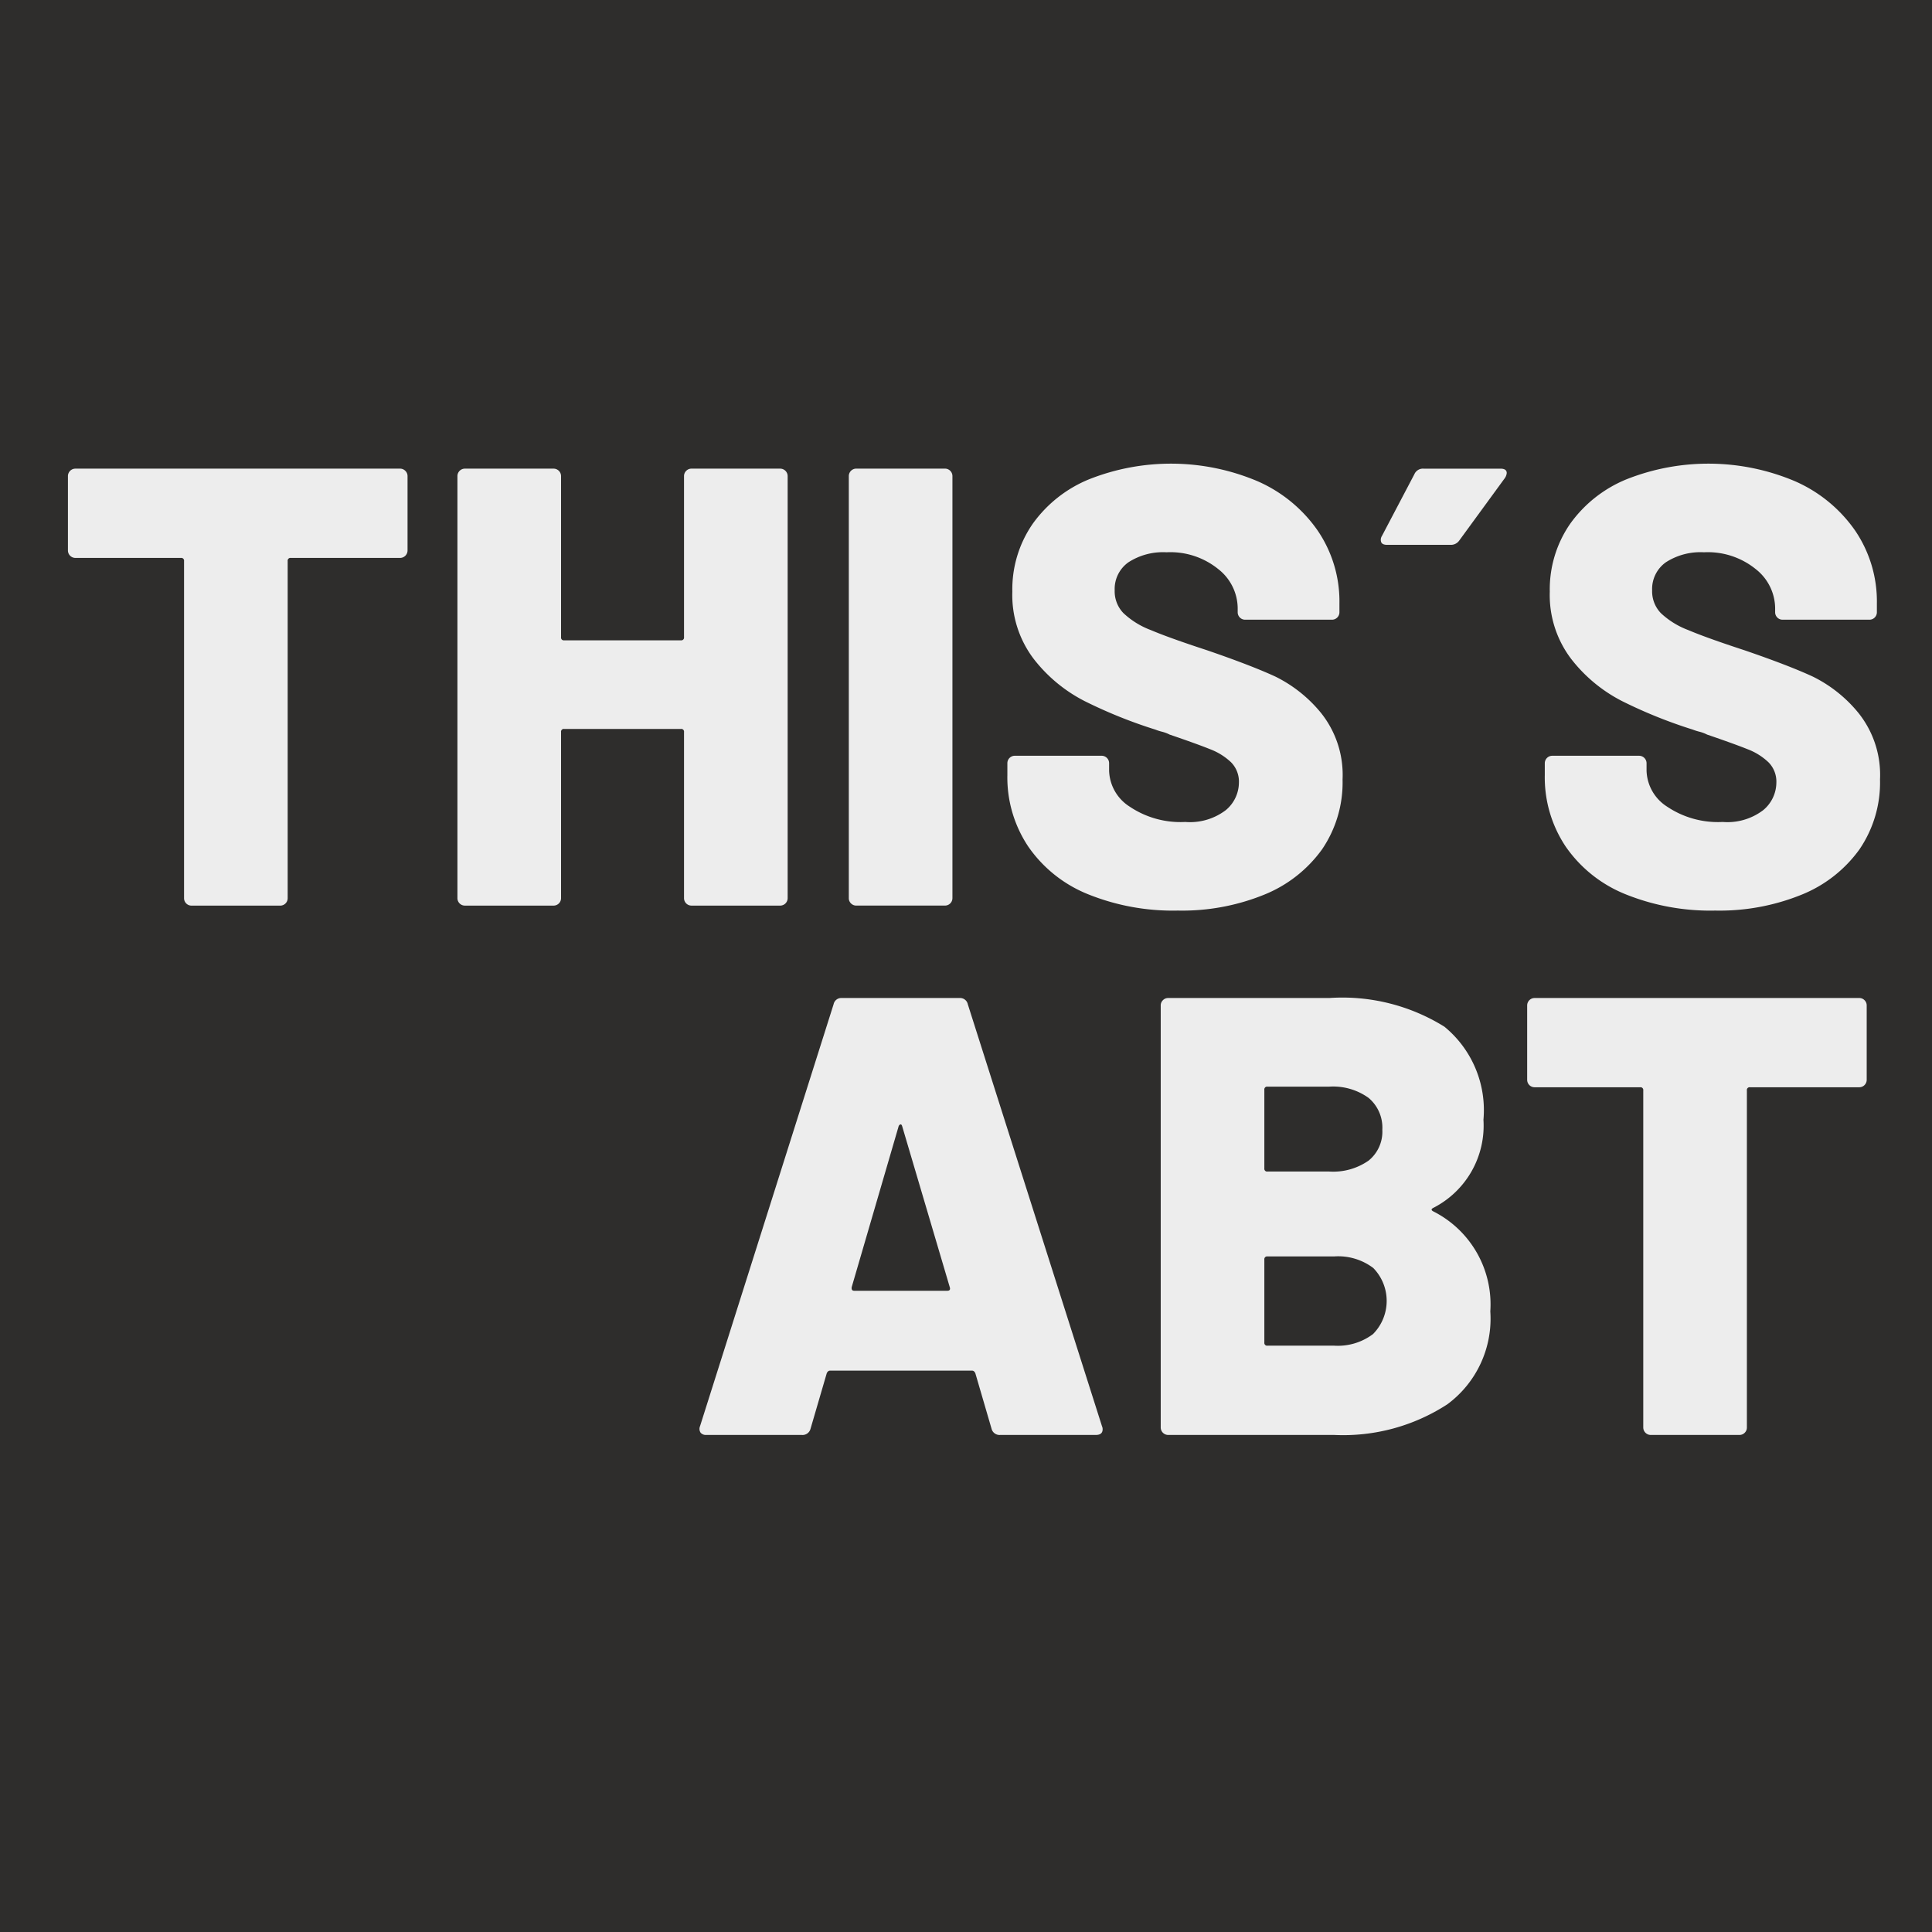 <svg xmlns="http://www.w3.org/2000/svg" id="Capa_1" data-name="Capa 1" viewBox="0 0 72.693 72.693"><defs><style>.cls-1{fill:#2e2d2c;}.cls-2{fill:#ededed;}</style></defs><title>THIS_IS_ABOUT_FAVICON</title><rect class="cls-1" width="72.693" height="72.693"></rect><path class="cls-2" d="M7200.462,7216.911l-.611-2.091q-.047-.094-.117-.094h-5.355q-.07,0-.117.094l-.611,2.091a.309.309,0,0,1-.329.234h-3.594a.262.262,0,0,1-.211-.082.257.257,0,0,1-.024-.247l5.026-15.877a.294.294,0,0,1,.305-.234h4.439a.295.295,0,0,1,.305.234l5.049,15.877a.264.264,0,0,1,.024.118q0,.211-.258.211h-3.594A.31.31,0,0,1,7200.462,7216.911Zm-5.167-5.191h3.499q.141,0,.094-.141l-1.785-6.036c-.016-.062-.04-.09-.071-.082a.11.11,0,0,0-.07.082l-1.761,6.036Q7195.177,7211.72,7195.295,7211.72Z" transform="translate(-7163.154 -7163.154)"></path><path class="cls-2" d="M7217.09,7208.737a3.917,3.917,0,0,1,2.138,3.758,4.004,4.004,0,0,1-1.621,3.5,7.189,7.189,0,0,1-4.251,1.15h-6.247a.282.282,0,0,1-.282-.282v-15.877a.268.268,0,0,1,.083-.199.271.271,0,0,1,.199-.082h6.06a7.266,7.266,0,0,1,4.333,1.08,4.058,4.058,0,0,1,1.468,3.5,3.472,3.472,0,0,1-1.879,3.312Q7216.949,7208.667,7217.09,7208.737Zm-6.364-4.58v2.96a.104.104,0,0,0,.117.117h2.325a2.326,2.326,0,0,0,1.48-.411,1.398,1.398,0,0,0,.517-1.162,1.461,1.461,0,0,0-.517-1.198,2.281,2.281,0,0,0-1.48-.423h-2.325A.104.104,0,0,0,7210.726,7204.157Zm4.086,9.195a1.772,1.772,0,0,0,.012-2.489,2.187,2.187,0,0,0-1.468-.435h-2.513a.104.104,0,0,0-.117.117v3.124a.104.104,0,0,0,.117.117h2.513A2.196,2.196,0,0,0,7214.811,7213.352Z" transform="translate(-7163.154 -7163.154)"></path><path class="cls-2" d="M7233.308,7200.787a.271.271,0,0,1,.082.199v2.796a.28.28,0,0,1-.281.281h-4.11a.103.103,0,0,0-.117.117v12.683a.272.272,0,0,1-.082.2.275.275,0,0,1-.2.082h-3.335a.282.282,0,0,1-.282-.282v-12.683a.103.103,0,0,0-.117-.117h-3.969a.28.28,0,0,1-.282-.281v-2.796a.28.28,0,0,1,.282-.281h12.213A.271.271,0,0,1,7233.308,7200.787Z" transform="translate(-7163.154 -7163.154)"></path><path class="cls-2" d="M7178.405,7180.87a.272.272,0,0,1,.083.199v2.795a.281.281,0,0,1-.282.282h-4.11a.104.104,0,0,0-.118.118v12.683a.28.28,0,0,1-.282.282h-3.335a.28.28,0,0,1-.282-.282v-12.683a.104.104,0,0,0-.118-.118h-3.969a.281.281,0,0,1-.282-.282v-2.795a.282.282,0,0,1,.282-.282h12.213A.274.274,0,0,1,7178.405,7180.87Z" transform="translate(-7163.154 -7163.154)"></path><path class="cls-2" d="M7188.973,7180.87a.272.272,0,0,1,.2-.083h3.335a.282.282,0,0,1,.282.282v15.877a.281.281,0,0,1-.282.282h-3.335a.28.28,0,0,1-.282-.282v-6.248a.103.103,0,0,0-.117-.117h-4.392a.104.104,0,0,0-.118.117v6.248a.28.28,0,0,1-.282.282h-3.335a.28.28,0,0,1-.282-.282v-15.877a.281.281,0,0,1,.282-.282h3.335a.281.281,0,0,1,.282.282v6.06a.104.104,0,0,0,.118.118h4.392a.104.104,0,0,0,.117-.118v-6.06A.272.272,0,0,1,7188.973,7180.87Z" transform="translate(-7163.154 -7163.154)"></path><path class="cls-2" d="M7195.173,7197.145a.27.27,0,0,1-.082-.2v-15.877a.281.281,0,0,1,.282-.282h3.335a.281.281,0,0,1,.282.282v15.877a.28.28,0,0,1-.282.282h-3.335A.272.272,0,0,1,7195.173,7197.145Z" transform="translate(-7163.154 -7163.154)"></path><path class="cls-2" d="M7204.074,7196.793a4.992,4.992,0,0,1-2.23-1.785,4.678,4.678,0,0,1-.787-2.69v-.446a.28.28,0,0,1,.281-.282h3.266a.28.28,0,0,1,.281.282v.282a1.659,1.659,0,0,0,.775,1.351,3.425,3.425,0,0,0,2.09.576,2.227,2.227,0,0,0,1.527-.446,1.359,1.359,0,0,0,.492-1.034,1.034,1.034,0,0,0-.293-.763,2.351,2.351,0,0,0-.787-.493q-.492-.199-1.527-.552a1.35,1.35,0,0,0-.281-.106,1.932,1.932,0,0,1-.258-.082,18.108,18.108,0,0,1-2.654-1.069,5.71,5.71,0,0,1-1.926-1.597,3.971,3.971,0,0,1-.799-2.525,4.33,4.33,0,0,1,.764-2.548,4.866,4.866,0,0,1,2.125-1.679,8.364,8.364,0,0,1,6.33.07,5.373,5.373,0,0,1,2.266,1.855,4.733,4.733,0,0,1,.822,2.748v.329a.28.28,0,0,1-.281.282h-3.266a.28.28,0,0,1-.281-.282v-.165a1.888,1.888,0,0,0-.729-1.456,2.86,2.86,0,0,0-1.949-.634,2.398,2.398,0,0,0-1.432.376,1.23,1.23,0,0,0-.518,1.057,1.178,1.178,0,0,0,.33.857,3.079,3.079,0,0,0,1.022.634q.691.294,2.125.763,1.643.564,2.561.986a5.152,5.152,0,0,1,1.727,1.374,3.73,3.73,0,0,1,.809,2.502,4.465,4.465,0,0,1-.773,2.63,4.971,4.971,0,0,1-2.174,1.703,8.198,8.198,0,0,1-3.252.599A8.525,8.525,0,0,1,7204.074,7196.793Z" transform="translate(-7163.154 -7163.154)"></path><path class="cls-2" d="M7215.125,7183.559a.26.26,0,0,1,.023-.235l1.222-2.325a.35.35,0,0,1,.352-.211h2.89c.156,0,.234.055.234.165a.402.402,0,0,1-.07.188l-1.715,2.349a.38.38,0,0,1-.328.164h-2.396C7215.227,7183.652,7215.156,7183.622,7215.125,7183.559Z" transform="translate(-7163.154 -7163.154)"></path><path class="cls-2" d="M7224.296,7196.793a5.001,5.001,0,0,1-2.231-1.785,4.685,4.685,0,0,1-.787-2.69v-.446a.282.282,0,0,1,.282-.282h3.265a.282.282,0,0,1,.282.282v.282a1.66,1.66,0,0,0,.774,1.351,3.43,3.43,0,0,0,2.091.576,2.224,2.224,0,0,0,1.526-.446,1.357,1.357,0,0,0,.493-1.034,1.031,1.031,0,0,0-.294-.763,2.345,2.345,0,0,0-.786-.493q-.494-.199-1.527-.552a1.35,1.35,0,0,0-.281-.106,1.944,1.944,0,0,1-.259-.082,18.05,18.05,0,0,1-2.653-1.069,5.712,5.712,0,0,1-1.926-1.597,3.971,3.971,0,0,1-.799-2.525,4.33,4.33,0,0,1,.764-2.548,4.866,4.866,0,0,1,2.125-1.679,8.361,8.361,0,0,1,6.329.07,5.383,5.383,0,0,1,2.267,1.855,4.74,4.74,0,0,1,.822,2.748v.329a.28.28,0,0,1-.282.282h-3.265a.28.28,0,0,1-.281-.282v-.165a1.891,1.891,0,0,0-.729-1.456,2.862,2.862,0,0,0-1.949-.634,2.401,2.401,0,0,0-1.433.376,1.231,1.231,0,0,0-.517,1.057,1.181,1.181,0,0,0,.329.857,3.09,3.09,0,0,0,1.022.634q.693.294,2.125.763,1.645.564,2.561.986a5.143,5.143,0,0,1,1.727,1.374,3.726,3.726,0,0,1,.81,2.502,4.46,4.46,0,0,1-.774,2.63,4.963,4.963,0,0,1-2.173,1.703,8.204,8.204,0,0,1-3.253.599A8.523,8.523,0,0,1,7224.296,7196.793Z" transform="translate(-7163.154 -7163.154)"></path></svg>